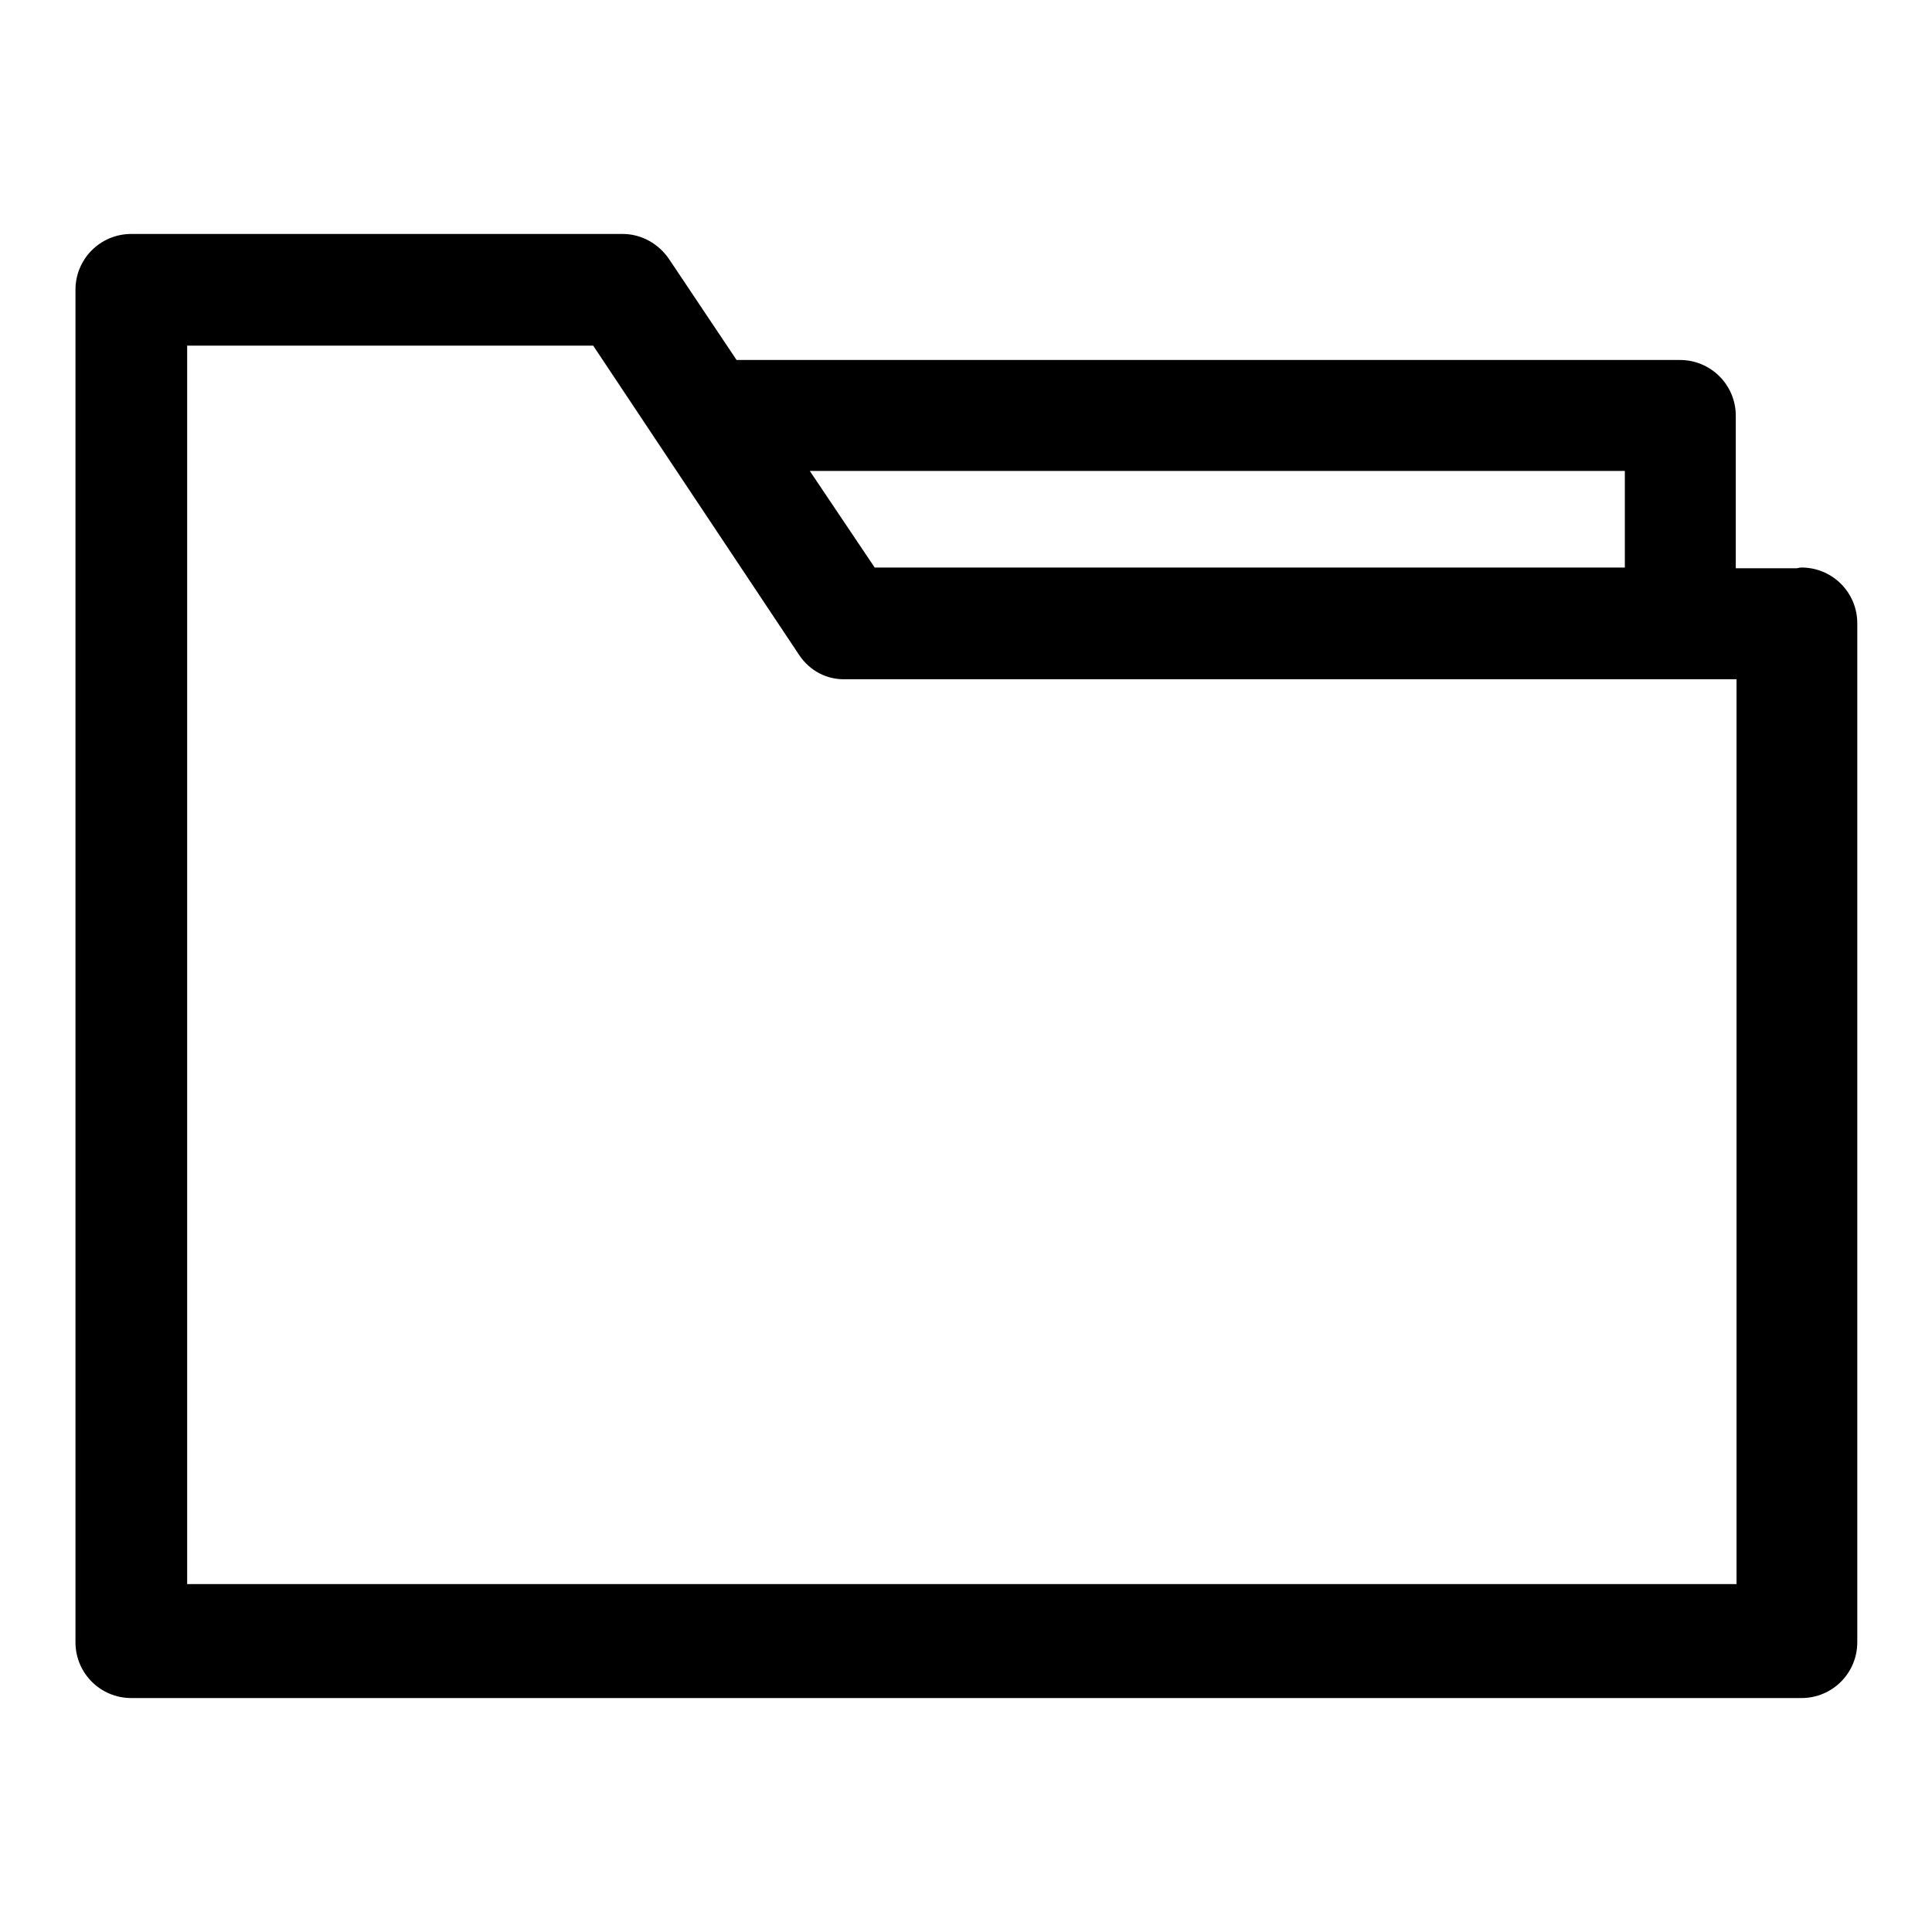 <?xml version="1.0" encoding="utf-8"?>
<!-- Svg Vector Icons : http://www.onlinewebfonts.com/icon -->
<!DOCTYPE svg PUBLIC "-//W3C//DTD SVG 1.1//EN" "http://www.w3.org/Graphics/SVG/1.1/DTD/svg11.dtd">
<svg version="1.1" xmlns="http://www.w3.org/2000/svg" xmlns:xlink="http://www.w3.org/1999/xlink" x="0px" y="0px" viewBox="0 0 256 256" enable-background="new 0 0 256 256" xml:space="preserve">
<g> <path fill="#000000" d="M238,75.3h-8V55.1c0-4.1-3.3-7.4-7.4-7.4l0,0H97.6l-8.9-13.3c-1.4-2.1-3.7-3.4-6.2-3.4H17.4 c-4.1,0-7.4,3.3-7.4,7.4v179.2c0,4.1,3.3,7.4,7.4,7.4h221.3c4.1,0,7.4-3.3,7.4-7.4l0,0v-135c0-4.1-3.3-7.4-7.4-7.4 C238.4,75.2,238.2,75.3,238,75.3L238,75.3z M215.3,62.4v12.8h-99.4l-8.6-12.8H215.3z M230.1,209.9H24.8V45.8h53.8l27.3,41 c1.4,2.1,3.7,3.3,6.2,3.2h118V209.9z"/></g>
</svg>